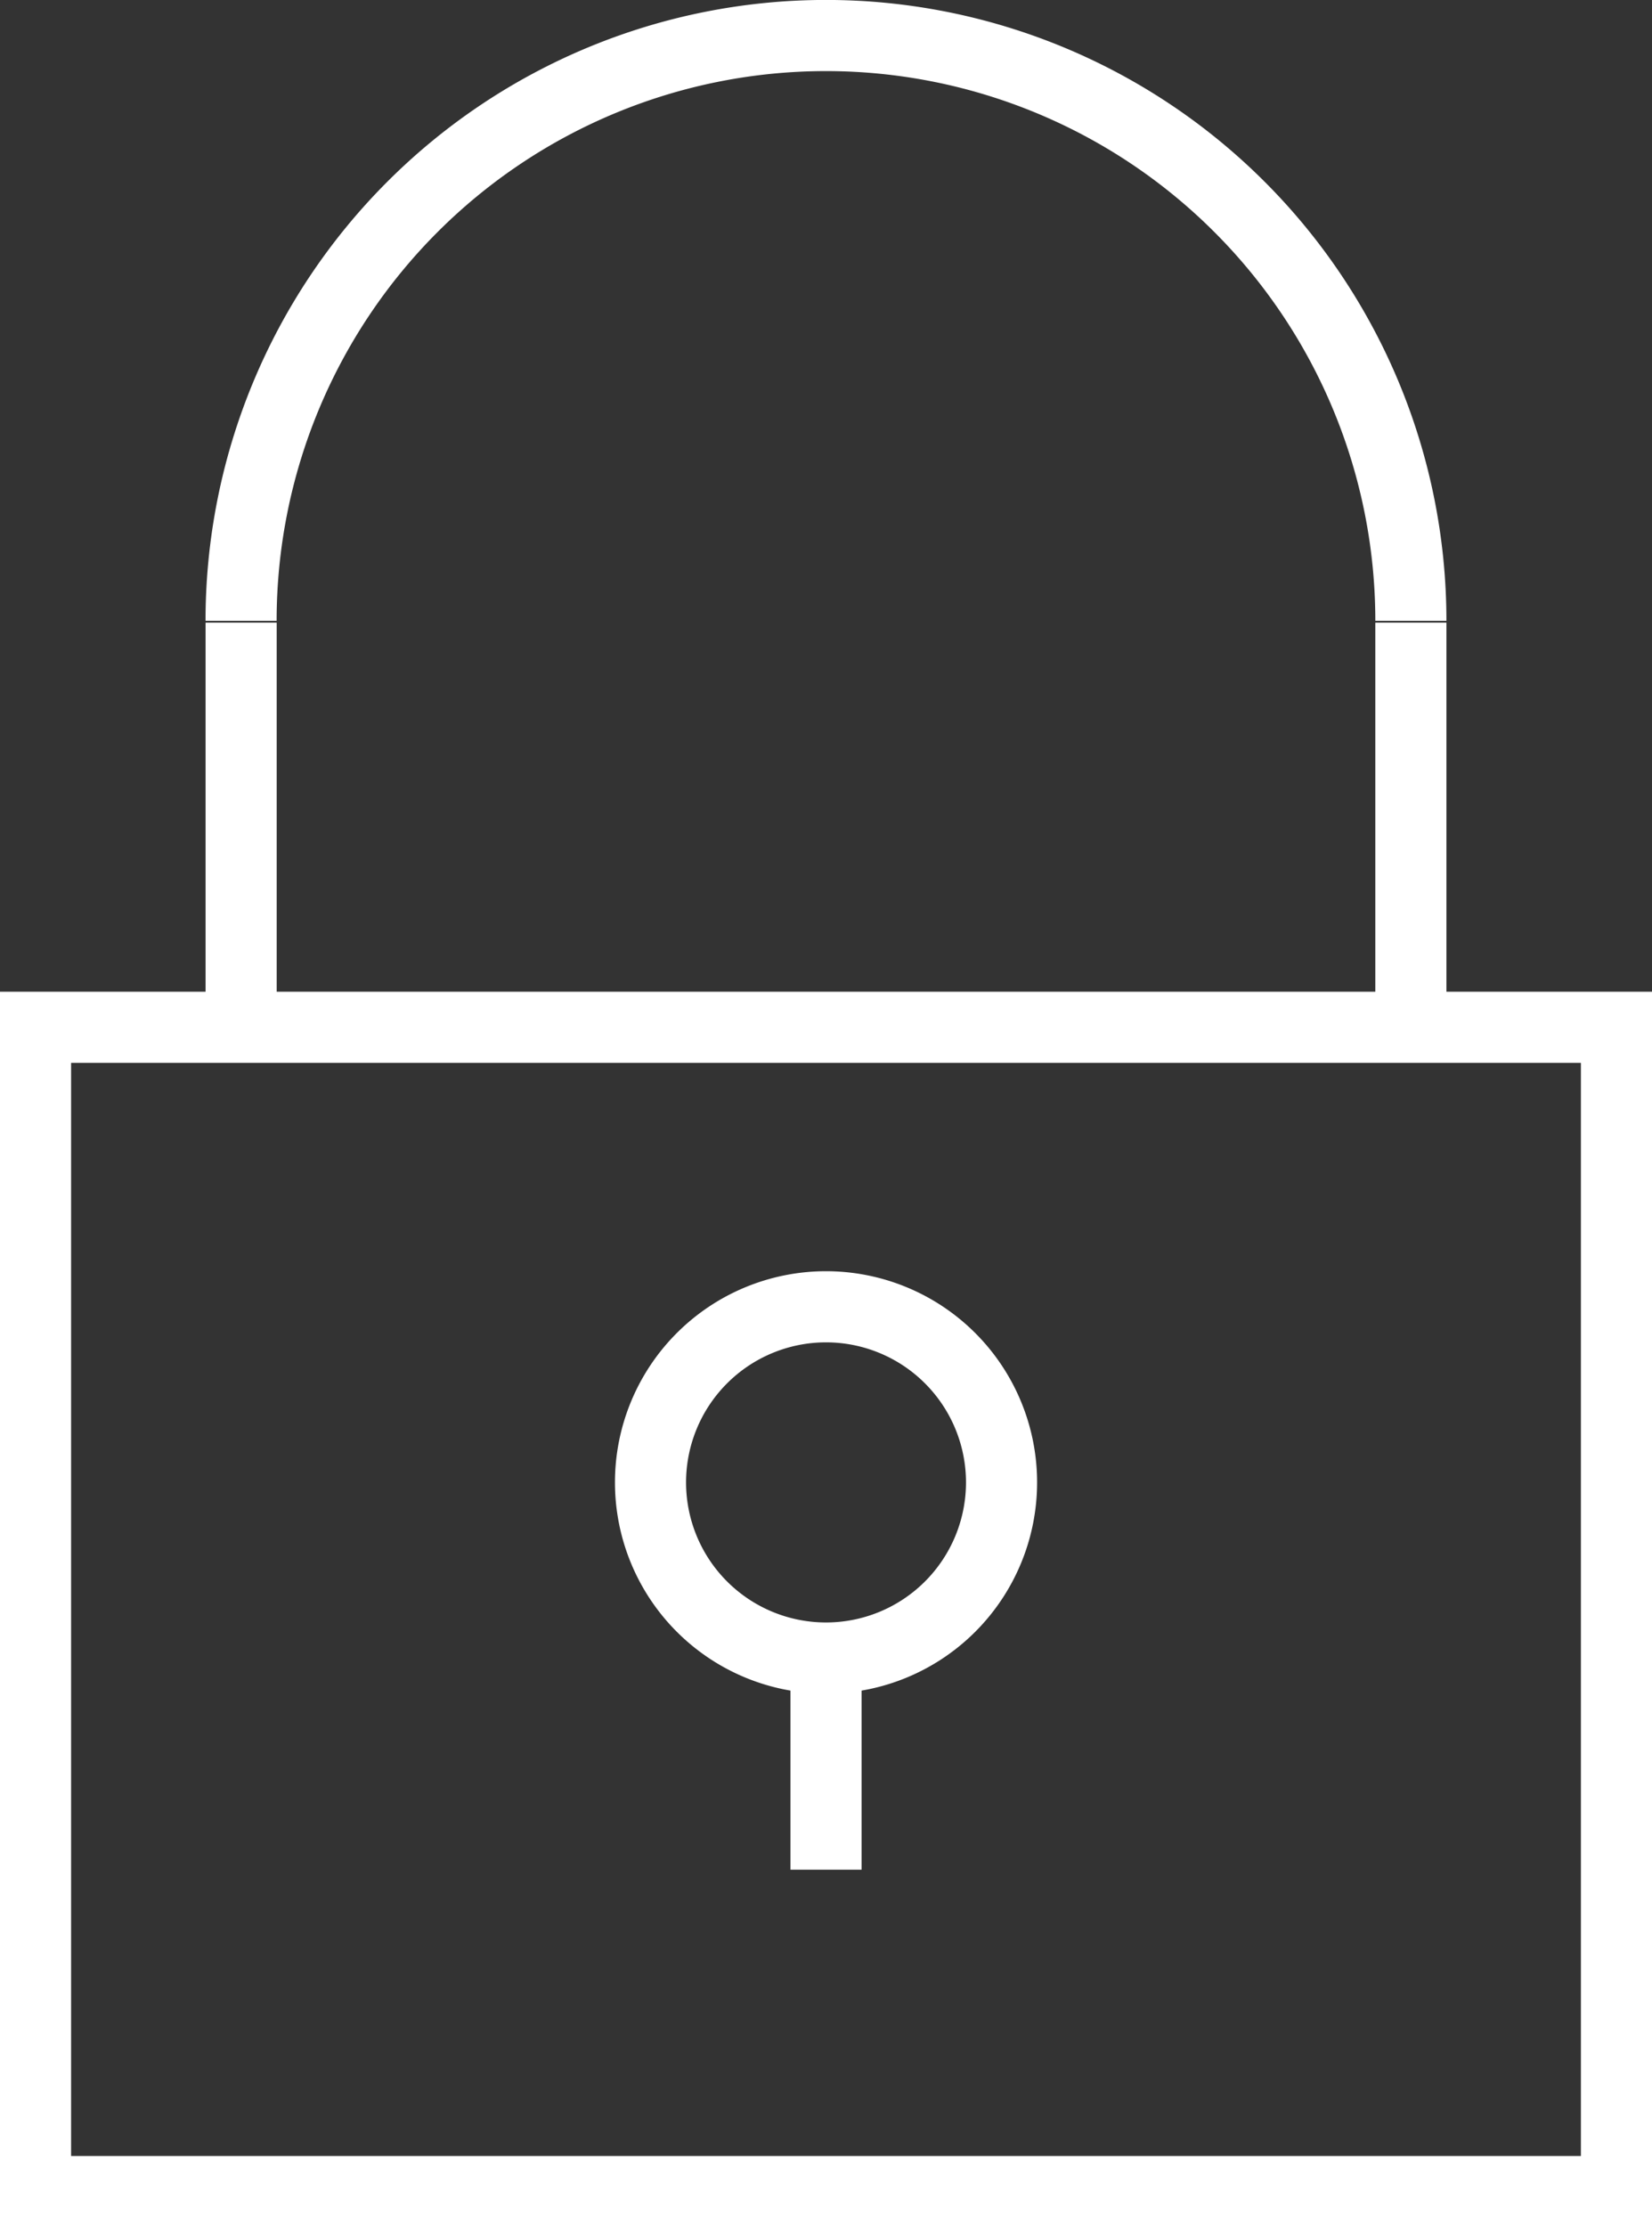 <svg xmlns="http://www.w3.org/2000/svg" width="32.529" height="43.826" viewBox="0 0 32.529 43.826">
  <rect x="0" y="0" width="32.529" height="43.826" fill="#333333" stroke="none"/>
  <g id="Group_557" data-name="Group 557" transform="translate(-291.291 -2180.899)">
    <g id="Group_549" data-name="Group 549" transform="translate(291.991 2181.599)">
      <g id="Group_548" data-name="Group 548" transform="translate(0 0)">
        <g id="LWPOLYLINE" transform="translate(0 19.515)">
          <rect id="Rectangle_244" data-name="Rectangle 244" width="31.129" height="22.911" fill="none" stroke="#fff" stroke-miterlimit="10" stroke-width="1.4"/>
        </g>
        <g id="ARC" transform="translate(4.047)">
          <path id="Path_992" data-name="Path 992" d="M339.213,2218.857a11.517,11.517,0,0,0-23.034,0" transform="translate(-316.179 -2207.341)" fill="none" stroke="#fff" stroke-miterlimit="10" stroke-width="1.4"/>
        </g>
        <g id="LWPOLYLINE-2" data-name="LWPOLYLINE" transform="translate(4.048 11.552)">
          <line id="Line_110" data-name="Line 110" y2="7.841" fill="none" stroke="#fff" stroke-miterlimit="10" stroke-width="1.4"/>
        </g>
        <g id="LWPOLYLINE-3" data-name="LWPOLYLINE" transform="translate(27.081 11.552)">
          <line id="Line_111" data-name="Line 111" y2="7.841" fill="none" stroke="#fff" stroke-miterlimit="10" stroke-width="1.4"/>
        </g>
        <g id="CIRCLE" transform="translate(12.108 25.015)">
          <path id="Path_993" data-name="Path 993" d="M327.1,2244.575a3.456,3.456,0,1,1,3.456,3.456,3.456,3.456,0,0,1-3.456-3.456Z" transform="translate(-327.099 -2241.119)" fill="none" stroke="#fff" stroke-miterlimit="10" stroke-width="1.4"/>
        </g>
        <g id="LWPOLYLINE-4" data-name="LWPOLYLINE" transform="translate(15.565 31.944)">
          <line id="Line_112" data-name="Line 112" y2="4.148" fill="none" stroke="#fff" stroke-miterlimit="10" stroke-width="1.4"/>
        </g>
      </g>
    </g>
  </g>
</svg>
